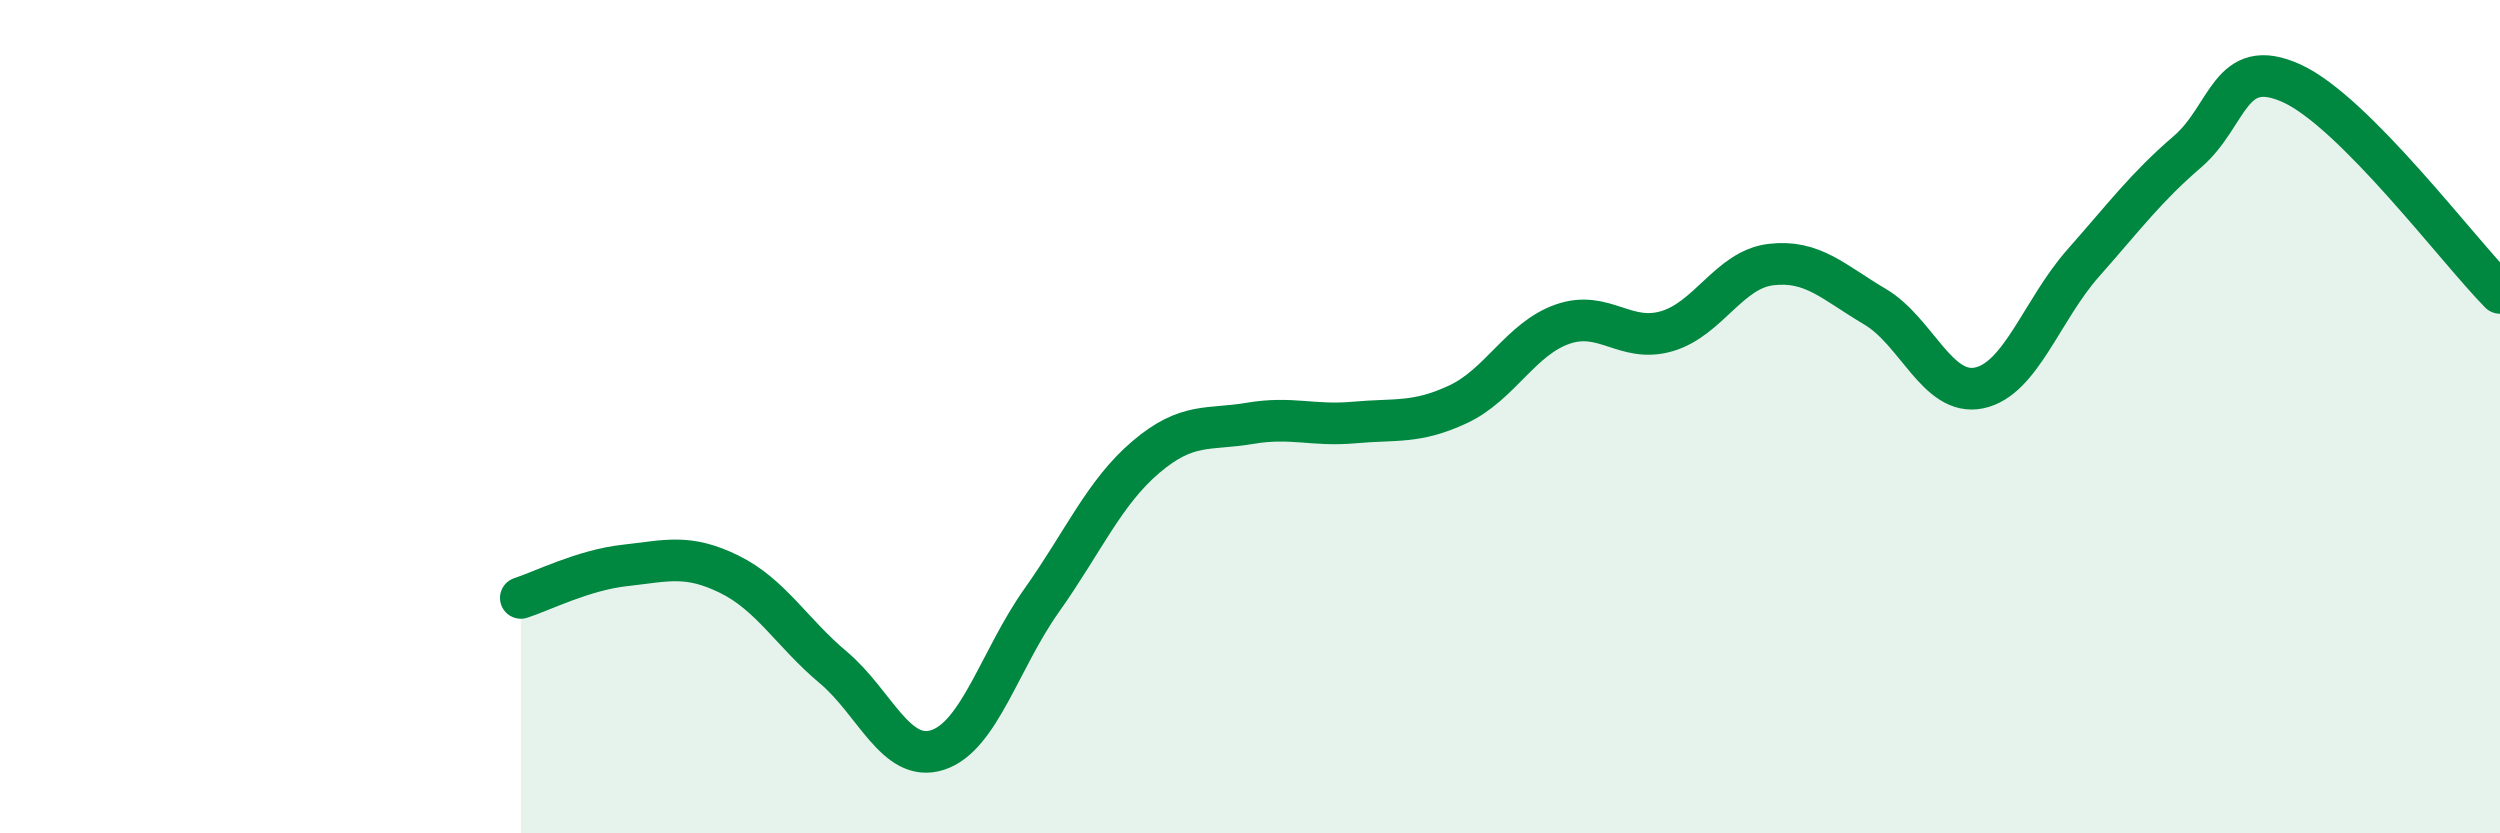 
    <svg width="60" height="20" viewBox="0 0 60 20" xmlns="http://www.w3.org/2000/svg">
      <path
        d="M 12.5,14.35 C 13,14.19 14,13.68 15,13.57 C 16,13.46 16.5,13.29 17.5,13.78 C 18.5,14.27 19,15.18 20,16.02 C 21,16.86 21.5,18.32 22.5,18 C 23.5,17.68 24,15.82 25,14.41 C 26,13 26.5,11.82 27.5,10.97 C 28.5,10.12 29,10.33 30,10.16 C 31,9.99 31.5,10.23 32.5,10.14 C 33.5,10.05 34,10.17 35,9.7 C 36,9.23 36.5,8.13 37.5,7.78 C 38.5,7.43 39,8.24 40,7.95 C 41,7.66 41.5,6.47 42.5,6.35 C 43.5,6.23 44,6.77 45,7.36 C 46,7.95 46.5,9.52 47.5,9.31 C 48.5,9.1 49,7.44 50,6.31 C 51,5.18 51.5,4.5 52.5,3.64 C 53.5,2.78 53.5,1.32 55,2 C 56.5,2.68 59,6.02 60,7.03L60 20L12.5 20Z"
        fill="#008740"
        opacity="0.1"
        stroke-linecap="round"
        stroke-linejoin="round"
      />
      <path
        d="M 12.5,14.35 C 13,14.19 14,13.68 15,13.57 C 16,13.46 16.5,13.29 17.5,13.78 C 18.5,14.27 19,15.18 20,16.02 C 21,16.86 21.5,18.32 22.5,18 C 23.5,17.68 24,15.82 25,14.41 C 26,13 26.5,11.82 27.5,10.97 C 28.5,10.12 29,10.33 30,10.16 C 31,9.99 31.5,10.23 32.5,10.14 C 33.5,10.05 34,10.17 35,9.7 C 36,9.23 36.5,8.13 37.5,7.78 C 38.5,7.43 39,8.24 40,7.95 C 41,7.66 41.5,6.47 42.5,6.35 C 43.5,6.23 44,6.77 45,7.36 C 46,7.95 46.5,9.52 47.5,9.31 C 48.5,9.1 49,7.44 50,6.31 C 51,5.18 51.5,4.5 52.5,3.64 C 53.5,2.78 53.5,1.32 55,2 C 56.5,2.68 59,6.02 60,7.03"
        stroke="#008740"
        stroke-width="1"
        fill="none"
        stroke-linecap="round"
        stroke-linejoin="round"
      />
    </svg>
  